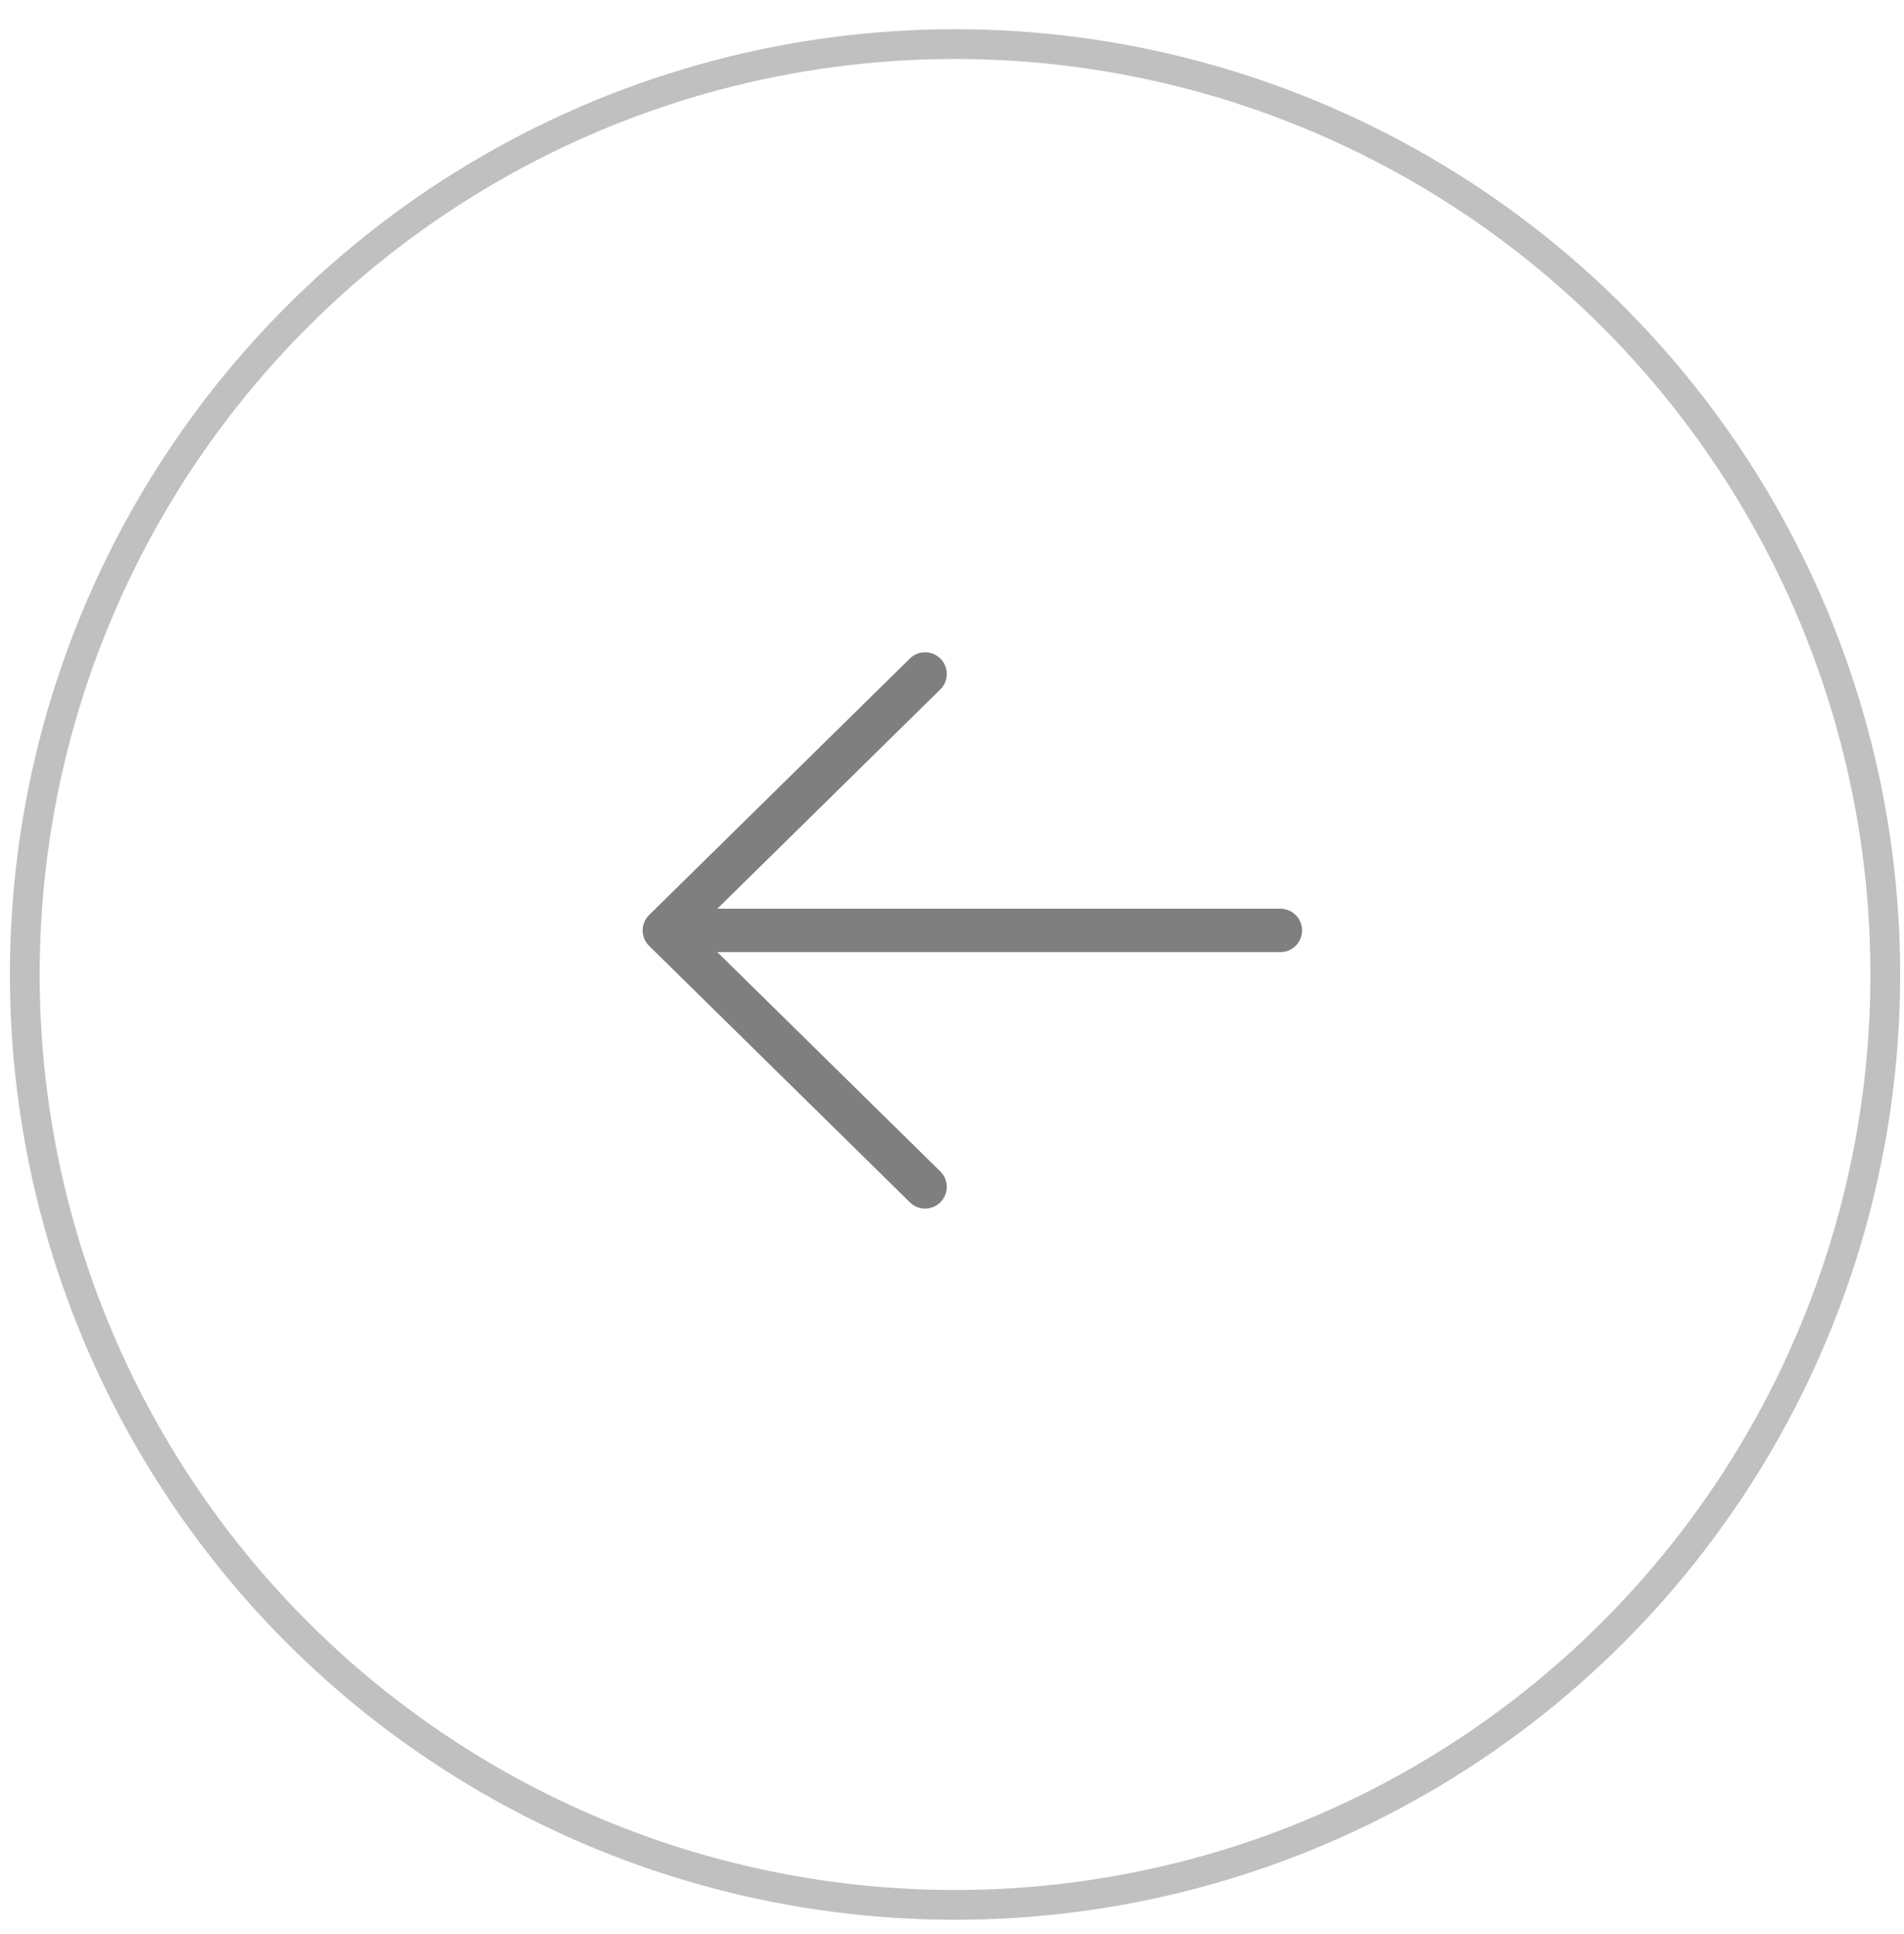 <?xml version="1.0" encoding="UTF-8"?> <svg xmlns="http://www.w3.org/2000/svg" width="64" height="65" viewBox="0 0 64 65" fill="none"><g opacity="0.5"><circle cx="31.769" cy="31.769" r="31.269" transform="matrix(-1 0 0 1 63.871 0.982)" stroke="#818181"></circle><path d="M43.768 31.27C43.768 30.868 43.442 30.541 43.039 30.541L24.112 30.541L31.592 23.185C31.663 23.119 31.721 23.039 31.761 22.95C31.8 22.861 31.822 22.765 31.824 22.668C31.827 22.57 31.809 22.473 31.773 22.383C31.737 22.292 31.684 22.209 31.615 22.14C31.547 22.07 31.465 22.015 31.375 21.978C31.285 21.94 31.189 21.921 31.091 21.922C30.994 21.922 30.897 21.942 30.808 21.981C30.718 22.019 30.637 22.075 30.57 22.146L21.827 30.744L21.811 30.759C21.735 30.835 21.678 30.928 21.642 31.03C21.607 31.132 21.594 31.24 21.606 31.347C21.624 31.523 21.706 31.685 21.835 31.805L30.57 40.394C30.637 40.464 30.718 40.52 30.808 40.559C30.897 40.597 30.994 40.617 31.091 40.618C31.189 40.618 31.285 40.599 31.375 40.562C31.465 40.525 31.547 40.469 31.615 40.4C31.684 40.331 31.737 40.248 31.773 40.157C31.809 40.067 31.827 39.97 31.824 39.872C31.822 39.775 31.8 39.679 31.761 39.59C31.721 39.501 31.663 39.421 31.592 39.355L24.112 31.999L43.039 31.999C43.442 31.999 43.768 31.673 43.768 31.27Z" fill="black"></path></g></svg> 